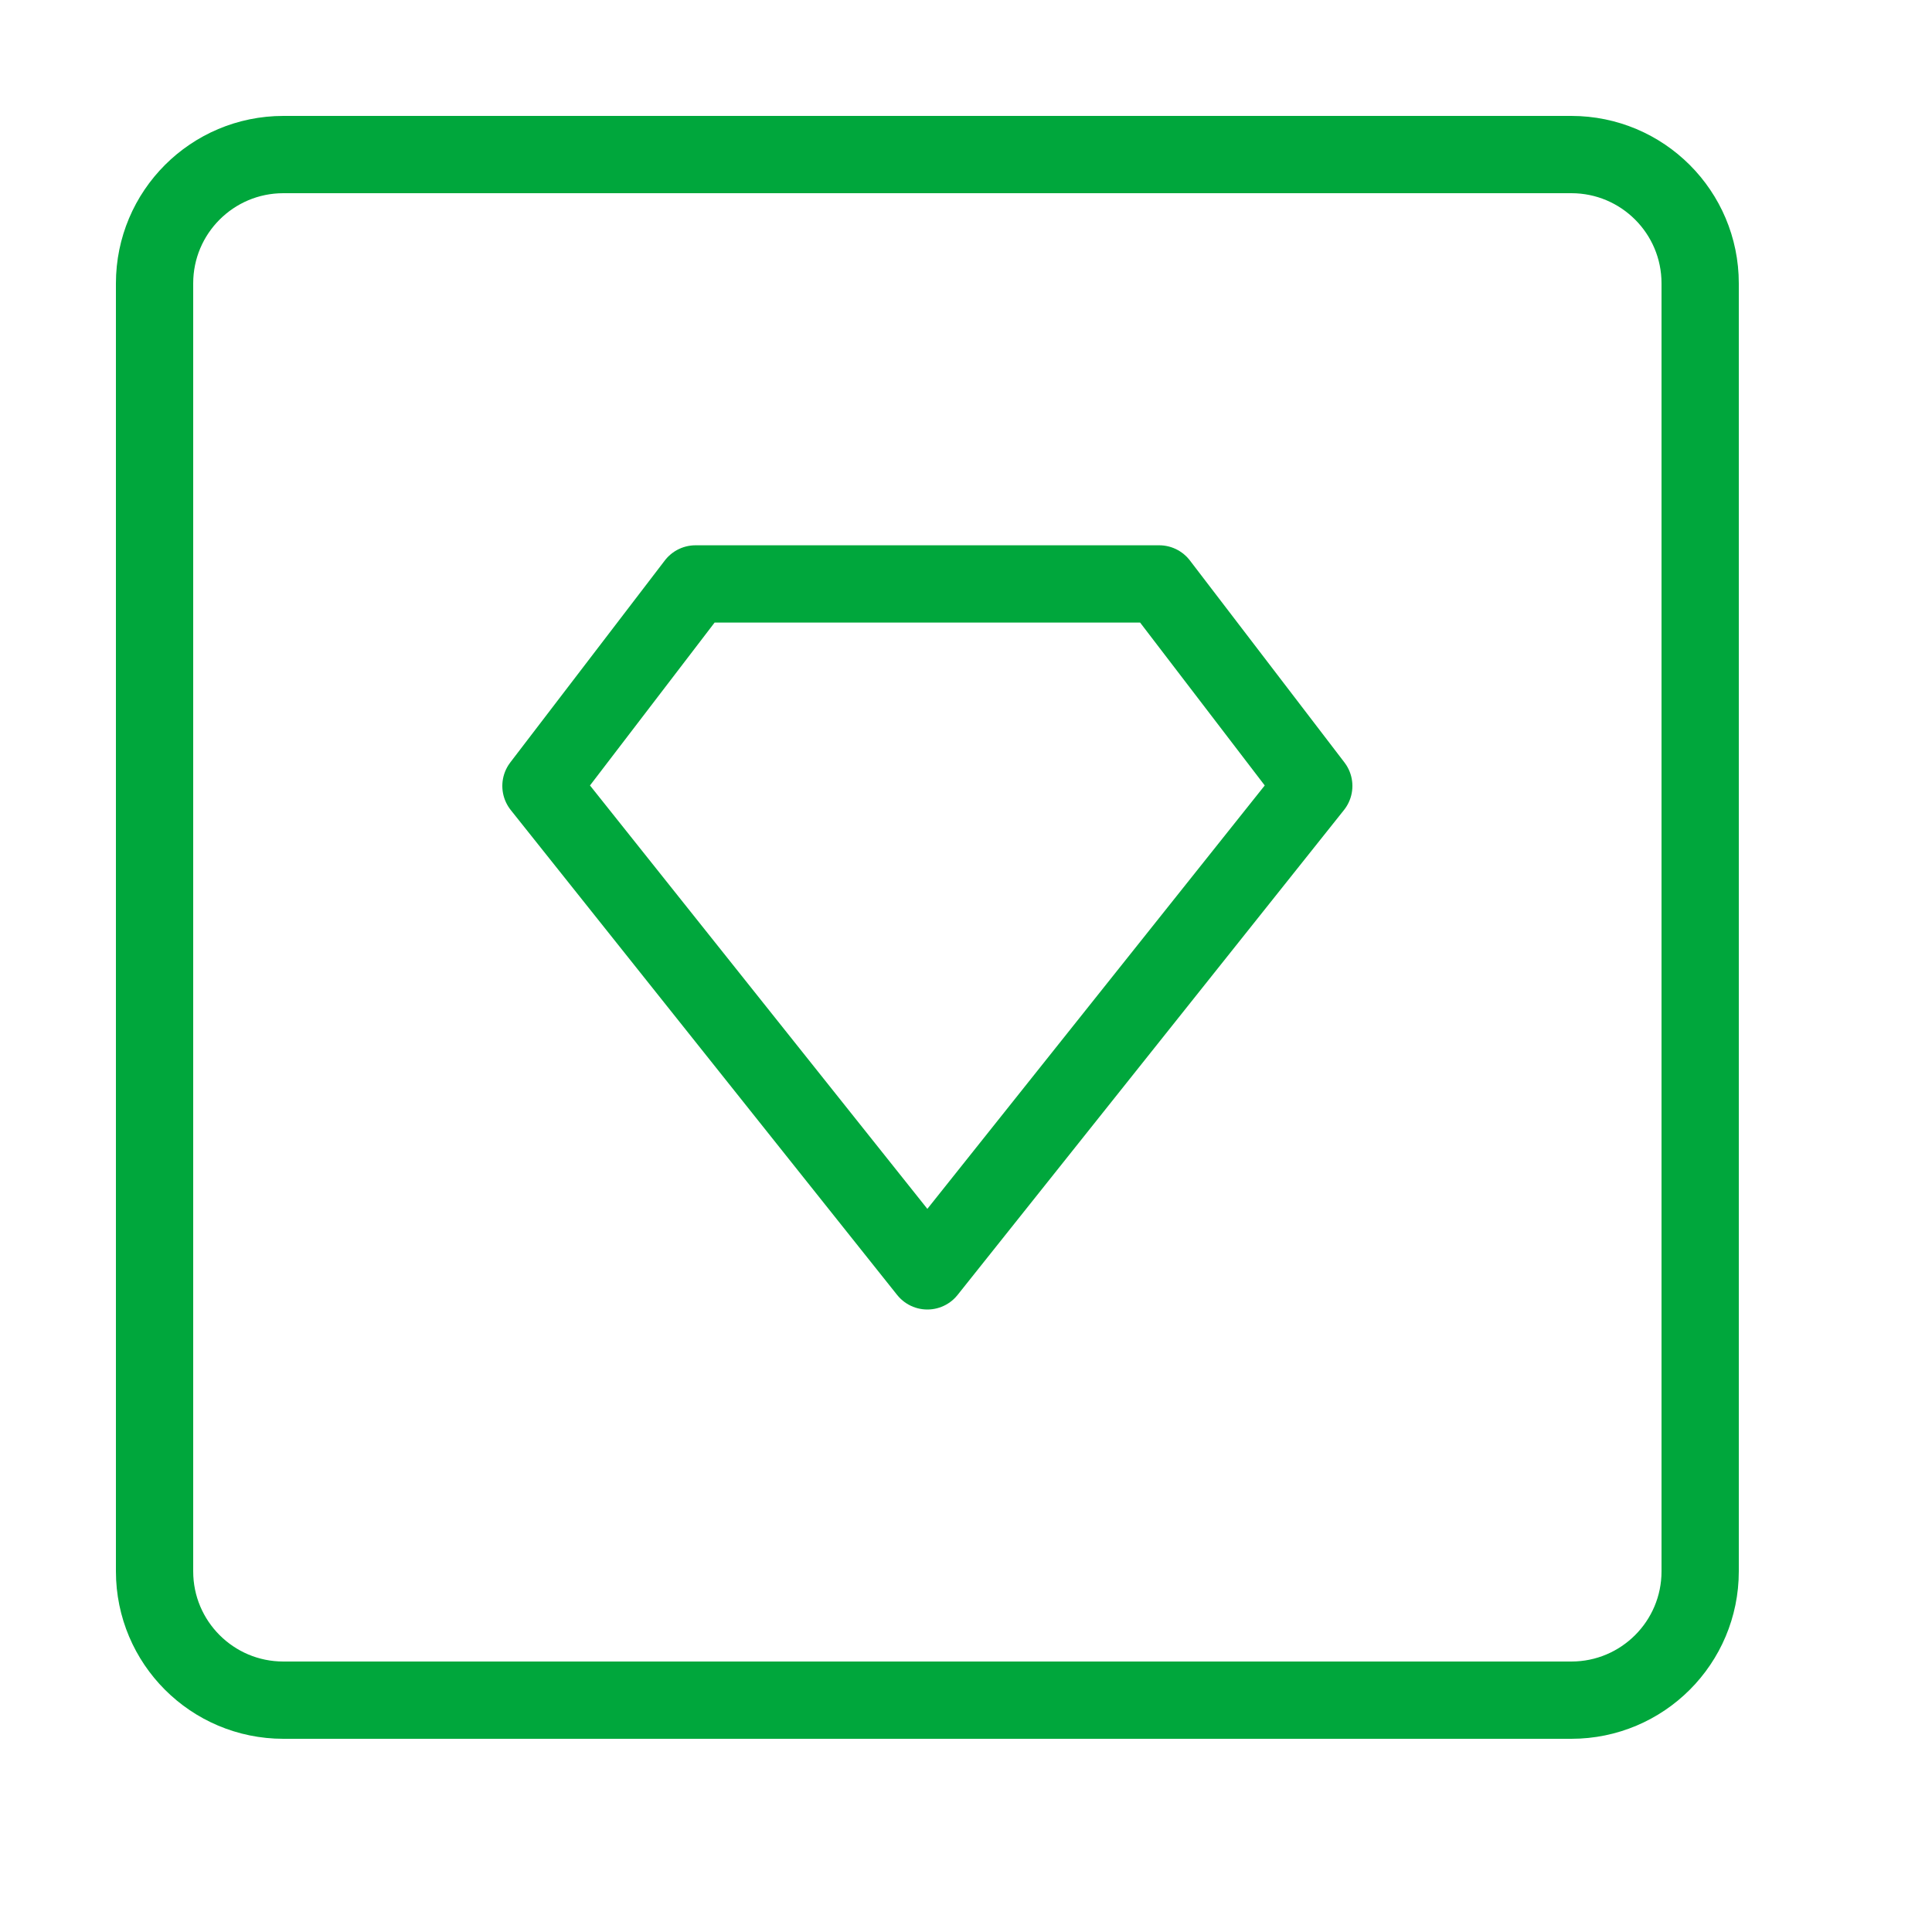 <svg width="25" height="25" viewBox="0 0 25 25" fill="none" xmlns="http://www.w3.org/2000/svg">
<path d="M20.333 2H3.667C2.746 2 2 2.746 2 3.667V20.333C2 21.254 2.746 22 3.667 22H20.333C21.254 22 22 21.254 22 20.333V3.667C22 2.746 21.254 2 20.333 2Z" stroke="#00A73C" stroke-linejoin="round"/>
<path d="M9 7.556H15L17 10.17L12 16.445L7 10.17L9 7.556Z" stroke="#00A73C" stroke-linecap="round" stroke-linejoin="round"/>
</svg>
